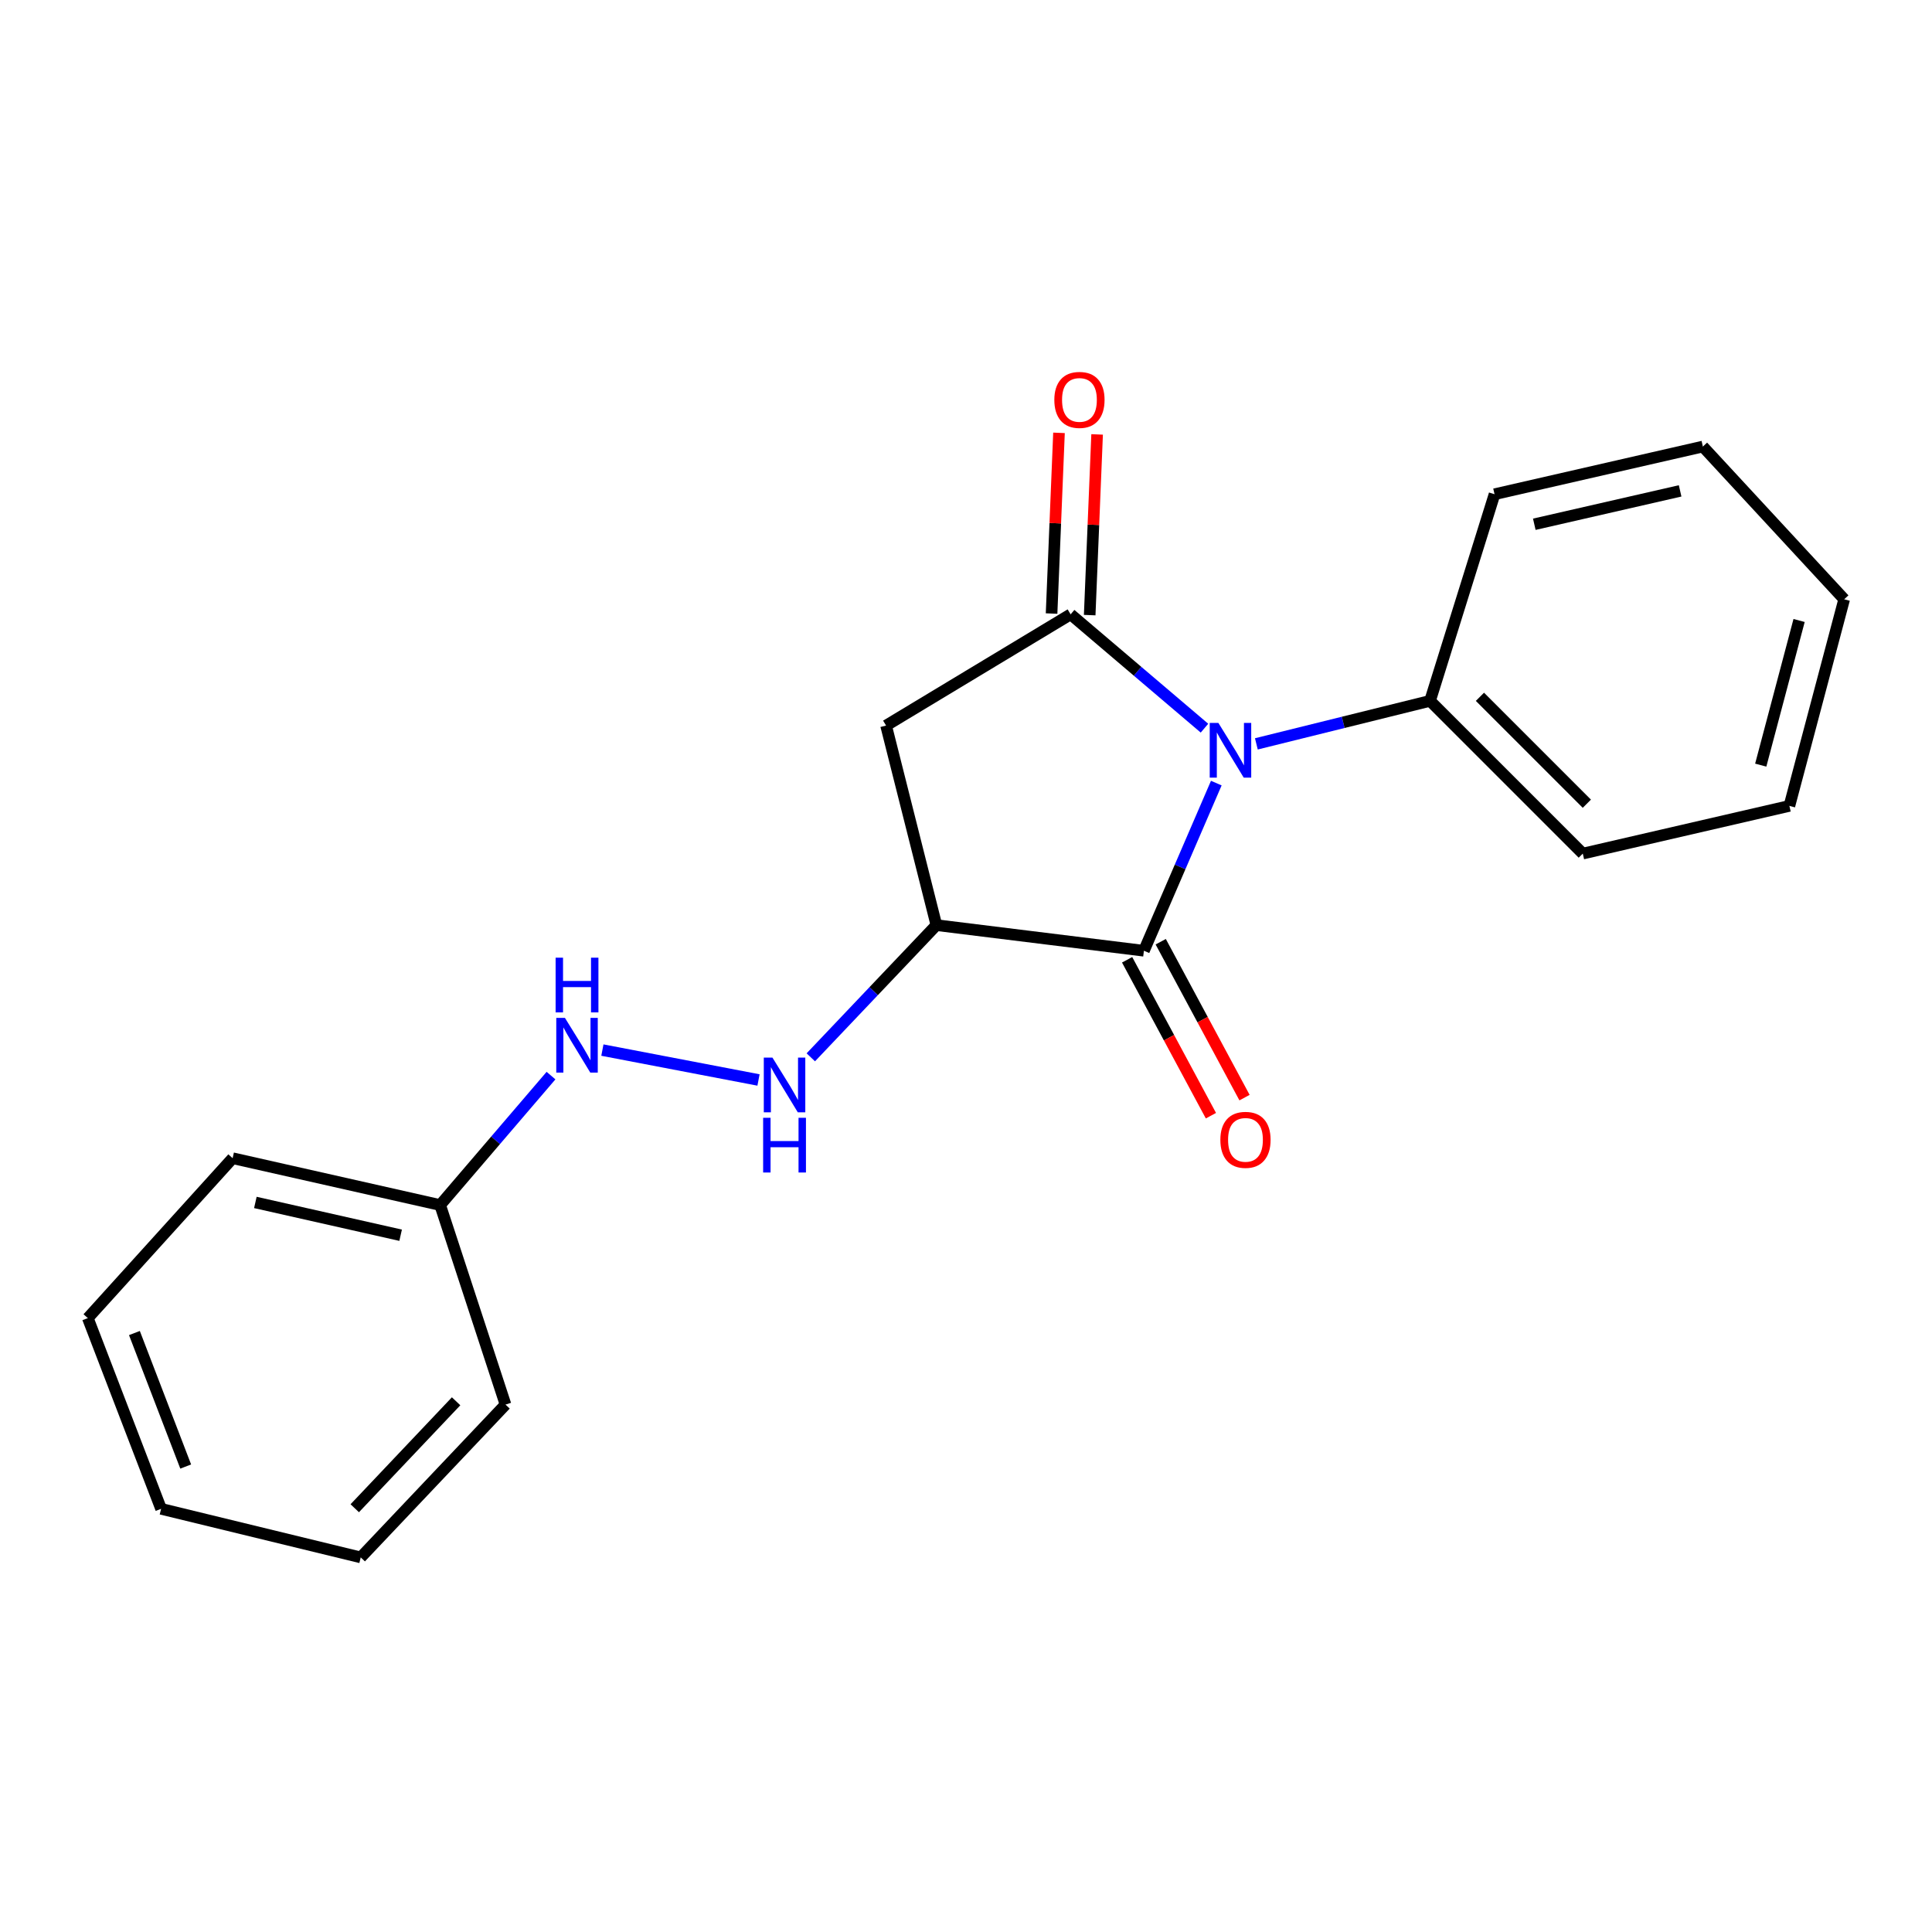 <?xml version='1.0' encoding='iso-8859-1'?>
<svg version='1.1' baseProfile='full'
              xmlns='http://www.w3.org/2000/svg'
                      xmlns:rdkit='http://www.rdkit.org/xml'
                      xmlns:xlink='http://www.w3.org/1999/xlink'
                  xml:space='preserve'
width='1000px' height='1000px' viewBox='0 0 1000 1000'>
<!-- END OF HEADER -->
<rect style='opacity:1.0;fill:#FFFFFF;stroke:none' width='1000' height='1000' x='0' y='0'> </rect>
<path class='bond-0' d='M 623.434,376.9 L 588.795,347.438' style='fill:none;fill-rule:evenodd;stroke:#0000FF;stroke-width:6px;stroke-linecap:butt;stroke-linejoin:miter;stroke-opacity:1' />
<path class='bond-0' d='M 588.795,347.438 L 554.157,317.975' style='fill:none;fill-rule:evenodd;stroke:#000000;stroke-width:6px;stroke-linecap:butt;stroke-linejoin:miter;stroke-opacity:1' />
<path class='bond-1' d='M 629.555,405.331 L 610.822,448.718' style='fill:none;fill-rule:evenodd;stroke:#0000FF;stroke-width:6px;stroke-linecap:butt;stroke-linejoin:miter;stroke-opacity:1' />
<path class='bond-1' d='M 610.822,448.718 L 592.089,492.106' style='fill:none;fill-rule:evenodd;stroke:#000000;stroke-width:6px;stroke-linecap:butt;stroke-linejoin:miter;stroke-opacity:1' />
<path class='bond-5' d='M 650.29,385.027 L 695.239,373.895' style='fill:none;fill-rule:evenodd;stroke:#0000FF;stroke-width:6px;stroke-linecap:butt;stroke-linejoin:miter;stroke-opacity:1' />
<path class='bond-5' d='M 695.239,373.895 L 740.189,362.764' style='fill:none;fill-rule:evenodd;stroke:#000000;stroke-width:6px;stroke-linecap:butt;stroke-linejoin:miter;stroke-opacity:1' />
<path class='bond-3' d='M 554.157,317.975 L 458.634,375.555' style='fill:none;fill-rule:evenodd;stroke:#000000;stroke-width:6px;stroke-linecap:butt;stroke-linejoin:miter;stroke-opacity:1' />
<path class='bond-6' d='M 564.021,318.381 L 565.942,271.617' style='fill:none;fill-rule:evenodd;stroke:#000000;stroke-width:6px;stroke-linecap:butt;stroke-linejoin:miter;stroke-opacity:1' />
<path class='bond-6' d='M 565.942,271.617 L 567.864,224.853' style='fill:none;fill-rule:evenodd;stroke:#FF0000;stroke-width:6px;stroke-linecap:butt;stroke-linejoin:miter;stroke-opacity:1' />
<path class='bond-6' d='M 544.292,317.57 L 546.214,270.806' style='fill:none;fill-rule:evenodd;stroke:#000000;stroke-width:6px;stroke-linecap:butt;stroke-linejoin:miter;stroke-opacity:1' />
<path class='bond-6' d='M 546.214,270.806 L 548.135,224.042' style='fill:none;fill-rule:evenodd;stroke:#FF0000;stroke-width:6px;stroke-linecap:butt;stroke-linejoin:miter;stroke-opacity:1' />
<path class='bond-2' d='M 592.089,492.106 L 484.676,478.844' style='fill:none;fill-rule:evenodd;stroke:#000000;stroke-width:6px;stroke-linecap:butt;stroke-linejoin:miter;stroke-opacity:1' />
<path class='bond-7' d='M 583.393,496.78 L 605.082,537.129' style='fill:none;fill-rule:evenodd;stroke:#000000;stroke-width:6px;stroke-linecap:butt;stroke-linejoin:miter;stroke-opacity:1' />
<path class='bond-7' d='M 605.082,537.129 L 626.77,577.478' style='fill:none;fill-rule:evenodd;stroke:#FF0000;stroke-width:6px;stroke-linecap:butt;stroke-linejoin:miter;stroke-opacity:1' />
<path class='bond-7' d='M 600.785,487.432 L 622.474,527.781' style='fill:none;fill-rule:evenodd;stroke:#000000;stroke-width:6px;stroke-linecap:butt;stroke-linejoin:miter;stroke-opacity:1' />
<path class='bond-7' d='M 622.474,527.781 L 644.162,568.13' style='fill:none;fill-rule:evenodd;stroke:#FF0000;stroke-width:6px;stroke-linecap:butt;stroke-linejoin:miter;stroke-opacity:1' />
<path class='bond-4' d='M 484.676,478.844 L 452.174,513.056' style='fill:none;fill-rule:evenodd;stroke:#000000;stroke-width:6px;stroke-linecap:butt;stroke-linejoin:miter;stroke-opacity:1' />
<path class='bond-4' d='M 452.174,513.056 L 419.672,547.268' style='fill:none;fill-rule:evenodd;stroke:#0000FF;stroke-width:6px;stroke-linecap:butt;stroke-linejoin:miter;stroke-opacity:1' />
<path class='bond-20' d='M 484.676,478.844 L 458.634,375.555' style='fill:none;fill-rule:evenodd;stroke:#000000;stroke-width:6px;stroke-linecap:butt;stroke-linejoin:miter;stroke-opacity:1' />
<path class='bond-8' d='M 392.605,558.996 L 311.796,543.523' style='fill:none;fill-rule:evenodd;stroke:#0000FF;stroke-width:6px;stroke-linecap:butt;stroke-linejoin:miter;stroke-opacity:1' />
<path class='bond-10' d='M 740.189,362.764 L 819.247,441.822' style='fill:none;fill-rule:evenodd;stroke:#000000;stroke-width:6px;stroke-linecap:butt;stroke-linejoin:miter;stroke-opacity:1' />
<path class='bond-10' d='M 766.01,360.661 L 821.35,416.001' style='fill:none;fill-rule:evenodd;stroke:#000000;stroke-width:6px;stroke-linecap:butt;stroke-linejoin:miter;stroke-opacity:1' />
<path class='bond-11' d='M 740.189,362.764 L 773.57,255.811' style='fill:none;fill-rule:evenodd;stroke:#000000;stroke-width:6px;stroke-linecap:butt;stroke-linejoin:miter;stroke-opacity:1' />
<path class='bond-9' d='M 285.202,556.729 L 256.513,590.229' style='fill:none;fill-rule:evenodd;stroke:#0000FF;stroke-width:6px;stroke-linecap:butt;stroke-linejoin:miter;stroke-opacity:1' />
<path class='bond-9' d='M 256.513,590.229 L 227.823,623.73' style='fill:none;fill-rule:evenodd;stroke:#000000;stroke-width:6px;stroke-linecap:butt;stroke-linejoin:miter;stroke-opacity:1' />
<path class='bond-12' d='M 227.823,623.73 L 120.41,599.487' style='fill:none;fill-rule:evenodd;stroke:#000000;stroke-width:6px;stroke-linecap:butt;stroke-linejoin:miter;stroke-opacity:1' />
<path class='bond-12' d='M 207.364,639.354 L 132.175,622.384' style='fill:none;fill-rule:evenodd;stroke:#000000;stroke-width:6px;stroke-linecap:butt;stroke-linejoin:miter;stroke-opacity:1' />
<path class='bond-13' d='M 227.823,623.73 L 261.654,727.019' style='fill:none;fill-rule:evenodd;stroke:#000000;stroke-width:6px;stroke-linecap:butt;stroke-linejoin:miter;stroke-opacity:1' />
<path class='bond-15' d='M 819.247,441.822 L 926.189,417.129' style='fill:none;fill-rule:evenodd;stroke:#000000;stroke-width:6px;stroke-linecap:butt;stroke-linejoin:miter;stroke-opacity:1' />
<path class='bond-14' d='M 773.57,255.811 L 881.4,231.129' style='fill:none;fill-rule:evenodd;stroke:#000000;stroke-width:6px;stroke-linecap:butt;stroke-linejoin:miter;stroke-opacity:1' />
<path class='bond-14' d='M 794.15,271.356 L 869.631,254.079' style='fill:none;fill-rule:evenodd;stroke:#000000;stroke-width:6px;stroke-linecap:butt;stroke-linejoin:miter;stroke-opacity:1' />
<path class='bond-17' d='M 120.41,599.487 L 45.455,682.252' style='fill:none;fill-rule:evenodd;stroke:#000000;stroke-width:6px;stroke-linecap:butt;stroke-linejoin:miter;stroke-opacity:1' />
<path class='bond-16' d='M 261.654,727.019 L 186.71,806.11' style='fill:none;fill-rule:evenodd;stroke:#000000;stroke-width:6px;stroke-linecap:butt;stroke-linejoin:miter;stroke-opacity:1' />
<path class='bond-16' d='M 236.079,725.301 L 183.618,780.665' style='fill:none;fill-rule:evenodd;stroke:#000000;stroke-width:6px;stroke-linecap:butt;stroke-linejoin:miter;stroke-opacity:1' />
<path class='bond-18' d='M 881.4,231.129 L 954.545,310.187' style='fill:none;fill-rule:evenodd;stroke:#000000;stroke-width:6px;stroke-linecap:butt;stroke-linejoin:miter;stroke-opacity:1' />
<path class='bond-21' d='M 926.189,417.129 L 954.545,310.187' style='fill:none;fill-rule:evenodd;stroke:#000000;stroke-width:6px;stroke-linecap:butt;stroke-linejoin:miter;stroke-opacity:1' />
<path class='bond-21' d='M 911.357,396.027 L 931.206,321.168' style='fill:none;fill-rule:evenodd;stroke:#000000;stroke-width:6px;stroke-linecap:butt;stroke-linejoin:miter;stroke-opacity:1' />
<path class='bond-19' d='M 186.71,806.11 L 83.376,780.967' style='fill:none;fill-rule:evenodd;stroke:#000000;stroke-width:6px;stroke-linecap:butt;stroke-linejoin:miter;stroke-opacity:1' />
<path class='bond-22' d='M 45.455,682.252 L 83.376,780.967' style='fill:none;fill-rule:evenodd;stroke:#000000;stroke-width:6px;stroke-linecap:butt;stroke-linejoin:miter;stroke-opacity:1' />
<path class='bond-22' d='M 69.575,689.979 L 96.12,759.079' style='fill:none;fill-rule:evenodd;stroke:#000000;stroke-width:6px;stroke-linecap:butt;stroke-linejoin:miter;stroke-opacity:1' />
<path  class='atom-0' d='M 630.629 374.185
L 639.909 389.185
Q 640.829 390.665, 642.309 393.345
Q 643.789 396.025, 643.869 396.185
L 643.869 374.185
L 647.629 374.185
L 647.629 402.505
L 643.749 402.505
L 633.789 386.105
Q 632.629 384.185, 631.389 381.985
Q 630.189 379.785, 629.829 379.105
L 629.829 402.505
L 626.149 402.505
L 626.149 374.185
L 630.629 374.185
' fill='#0000FF'/>
<path  class='atom-5' d='M 399.819 547.416
L 409.099 562.416
Q 410.019 563.896, 411.499 566.576
Q 412.979 569.256, 413.059 569.416
L 413.059 547.416
L 416.819 547.416
L 416.819 575.736
L 412.939 575.736
L 402.979 559.336
Q 401.819 557.416, 400.579 555.216
Q 399.379 553.016, 399.019 552.336
L 399.019 575.736
L 395.339 575.736
L 395.339 547.416
L 399.819 547.416
' fill='#0000FF'/>
<path  class='atom-5' d='M 394.999 578.568
L 398.839 578.568
L 398.839 590.608
L 413.319 590.608
L 413.319 578.568
L 417.159 578.568
L 417.159 606.888
L 413.319 606.888
L 413.319 593.808
L 398.839 593.808
L 398.839 606.888
L 394.999 606.888
L 394.999 578.568
' fill='#0000FF'/>
<path  class='atom-7' d='M 545.72 206.989
Q 545.72 200.189, 549.08 196.389
Q 552.44 192.589, 558.72 192.589
Q 565 192.589, 568.36 196.389
Q 571.72 200.189, 571.72 206.989
Q 571.72 213.869, 568.32 217.789
Q 564.92 221.669, 558.72 221.669
Q 552.48 221.669, 549.08 217.789
Q 545.72 213.909, 545.72 206.989
M 558.72 218.469
Q 563.04 218.469, 565.36 215.589
Q 567.72 212.669, 567.72 206.989
Q 567.72 201.429, 565.36 198.629
Q 563.04 195.789, 558.72 195.789
Q 554.4 195.789, 552.04 198.589
Q 549.72 201.389, 549.72 206.989
Q 549.72 212.709, 552.04 215.589
Q 554.4 218.469, 558.72 218.469
' fill='#FF0000'/>
<path  class='atom-8' d='M 631.656 589.98
Q 631.656 583.18, 635.016 579.38
Q 638.376 575.58, 644.656 575.58
Q 650.936 575.58, 654.296 579.38
Q 657.656 583.18, 657.656 589.98
Q 657.656 596.86, 654.256 600.78
Q 650.856 604.66, 644.656 604.66
Q 638.416 604.66, 635.016 600.78
Q 631.656 596.9, 631.656 589.98
M 644.656 601.46
Q 648.976 601.46, 651.296 598.58
Q 653.656 595.66, 653.656 589.98
Q 653.656 584.42, 651.296 581.62
Q 648.976 578.78, 644.656 578.78
Q 640.336 578.78, 637.976 581.58
Q 635.656 584.38, 635.656 589.98
Q 635.656 595.7, 637.976 598.58
Q 640.336 601.46, 644.656 601.46
' fill='#FF0000'/>
<path  class='atom-9' d='M 292.405 526.848
L 301.685 541.848
Q 302.605 543.328, 304.085 546.008
Q 305.565 548.688, 305.645 548.848
L 305.645 526.848
L 309.405 526.848
L 309.405 555.168
L 305.525 555.168
L 295.565 538.768
Q 294.405 536.848, 293.165 534.648
Q 291.965 532.448, 291.605 531.768
L 291.605 555.168
L 287.925 555.168
L 287.925 526.848
L 292.405 526.848
' fill='#0000FF'/>
<path  class='atom-9' d='M 287.585 495.696
L 291.425 495.696
L 291.425 507.736
L 305.905 507.736
L 305.905 495.696
L 309.745 495.696
L 309.745 524.016
L 305.905 524.016
L 305.905 510.936
L 291.425 510.936
L 291.425 524.016
L 287.585 524.016
L 287.585 495.696
' fill='#0000FF'/>
</svg>

